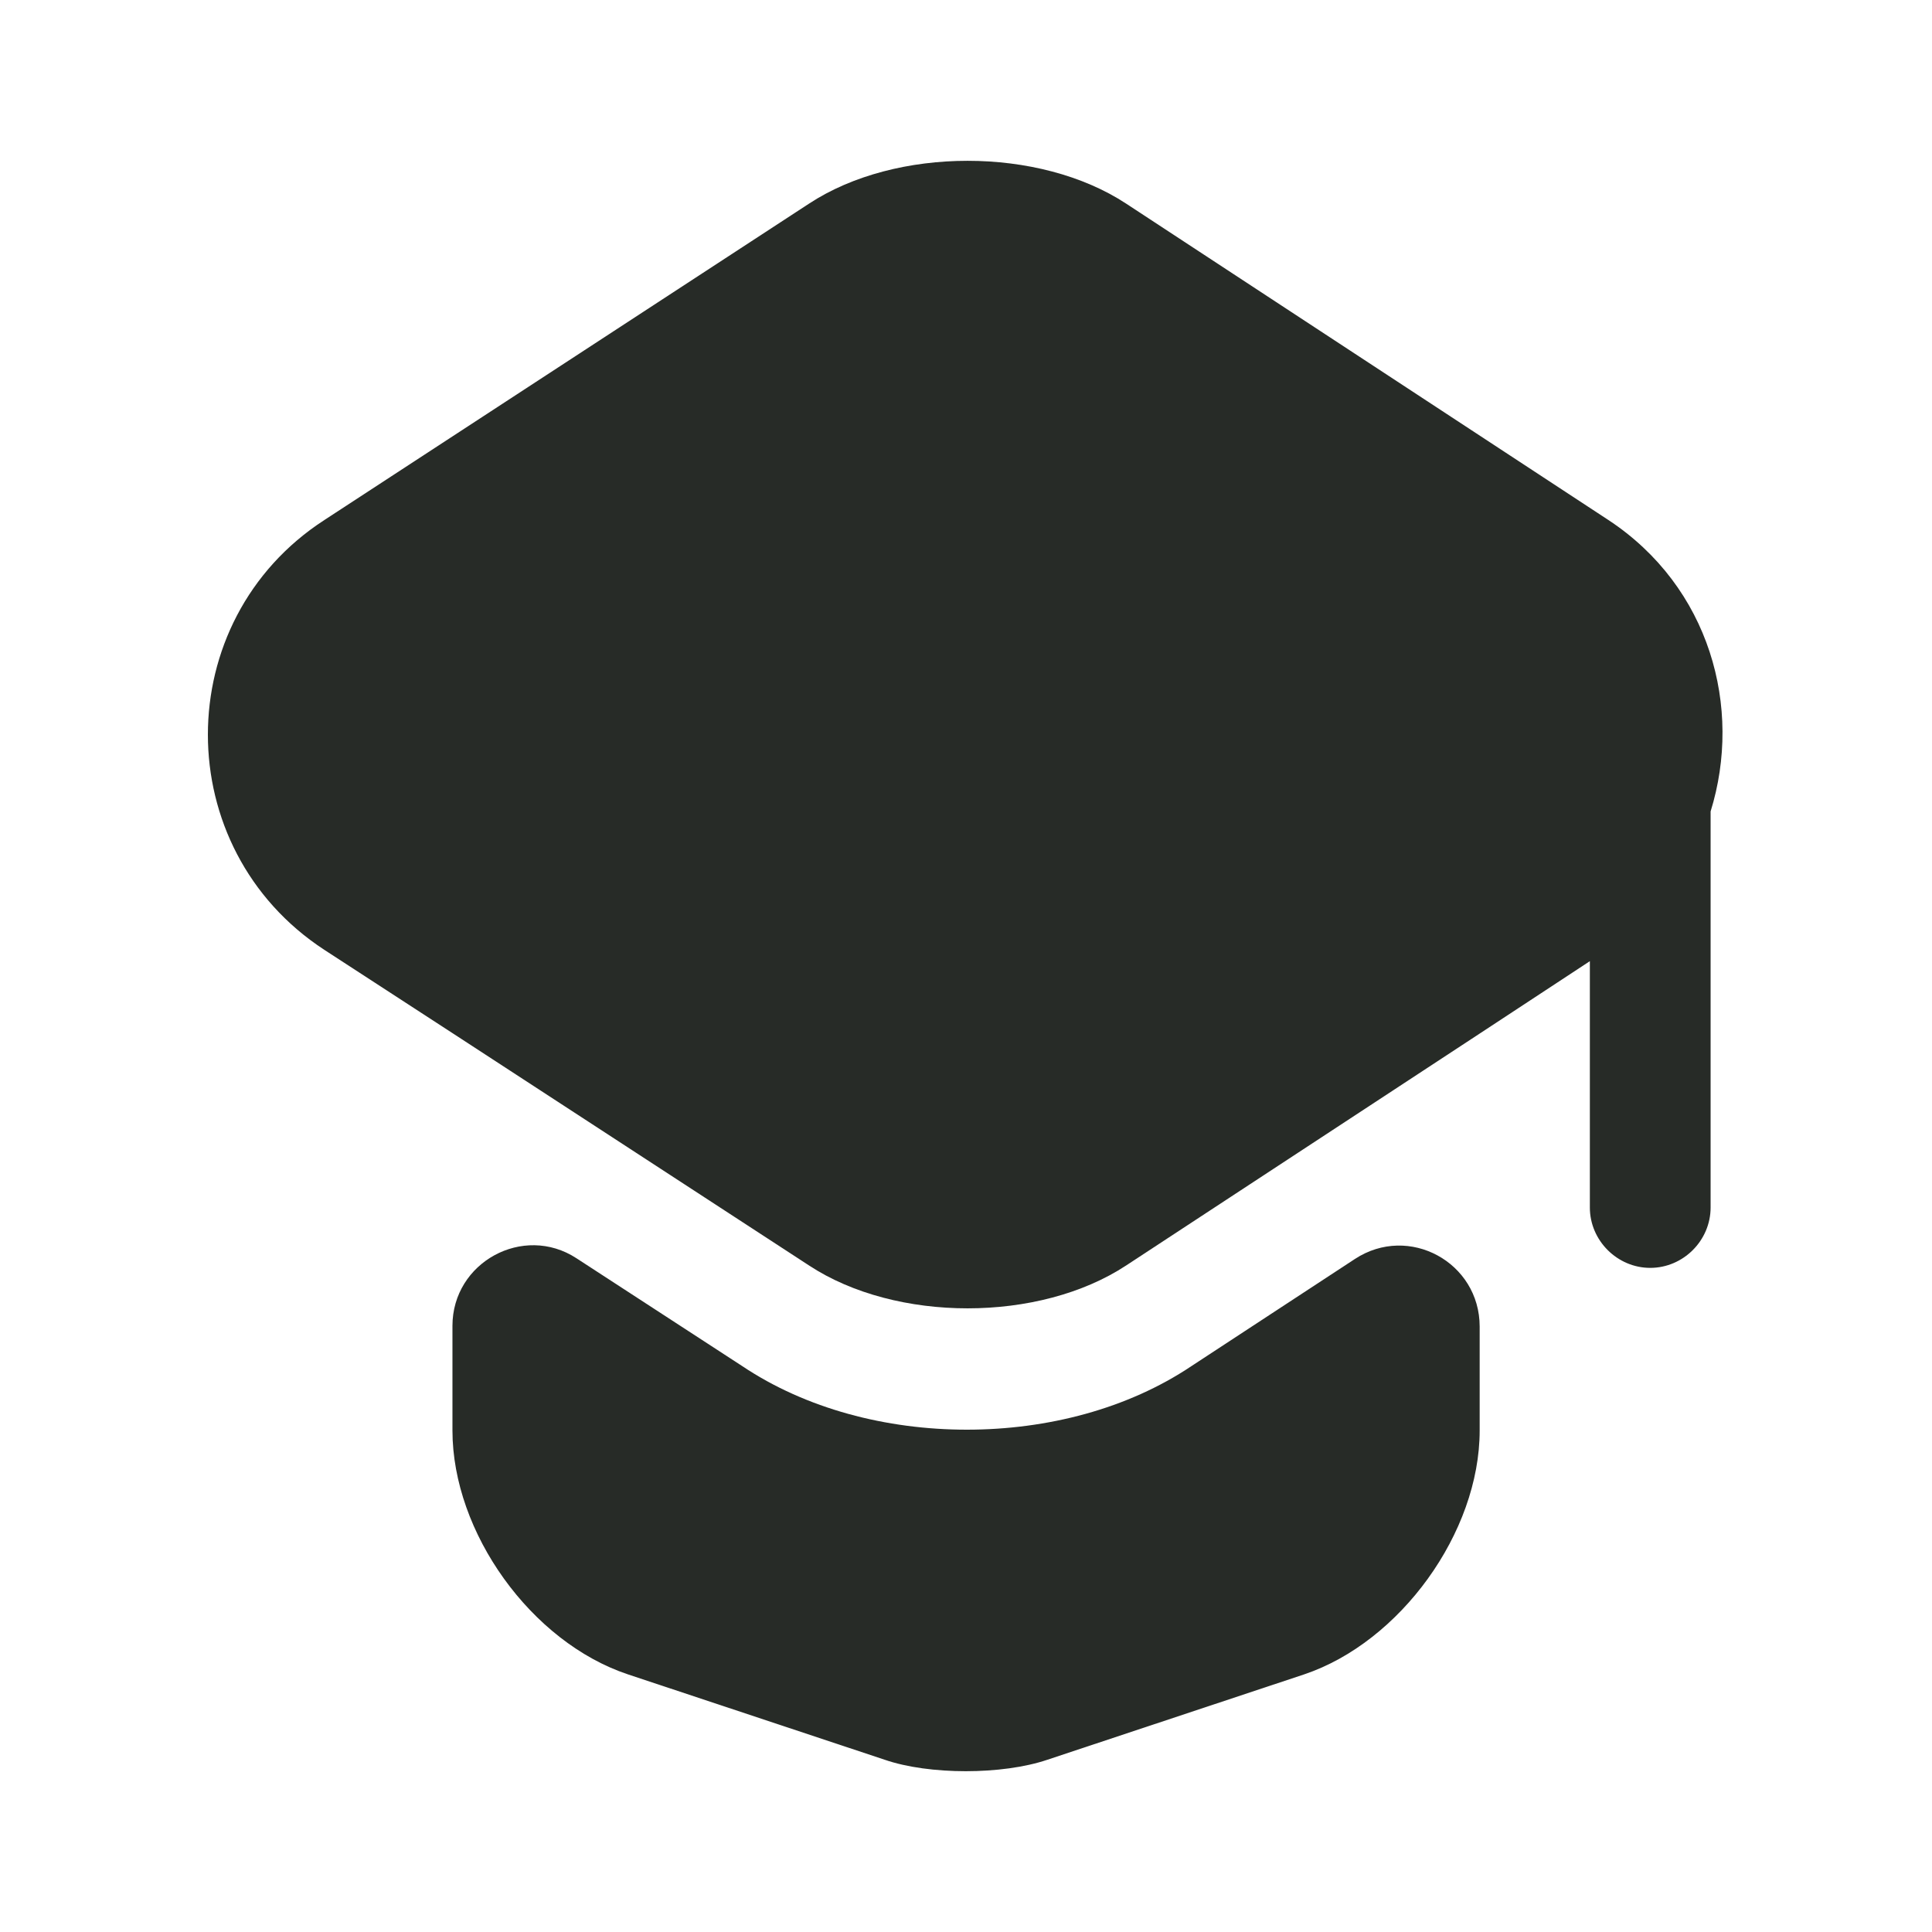 <?xml version="1.0" encoding="UTF-8"?><svg width="32" height="32" viewBox="0 0 32 32" fill="none" xmlns="http://www.w3.org/2000/svg">
<path d="M22.441 20.853C23.334 20.267 24.508 20.907 24.508 21.973V23.693C24.508 25.387 23.188 27.2 21.601 27.733L17.348 29.147C16.601 29.4 15.387 29.4 14.654 29.147L10.401 27.733C8.801 27.2 7.494 25.387 7.494 23.693V21.96C7.494 20.907 8.667 20.267 9.547 20.84L12.294 22.627C13.348 23.333 14.681 23.68 16.014 23.68C17.348 23.68 18.681 23.333 19.734 22.627L22.441 20.853Z" fill="#272B27"/>
<path d="M26.64 8.613L18.653 3.373C17.213 2.427 14.84 2.427 13.4 3.373L5.373 8.613C2.8 10.28 2.8 14.053 5.373 15.733L7.507 17.12L13.4 20.96C14.84 21.907 17.213 21.907 18.653 20.96L24.507 17.12L26.333 15.92V20C26.333 20.547 26.787 21 27.333 21C27.88 21 28.333 20.547 28.333 20V13.44C28.867 11.72 28.32 9.72 26.64 8.613Z" fill="#272B27"/>
</svg>
